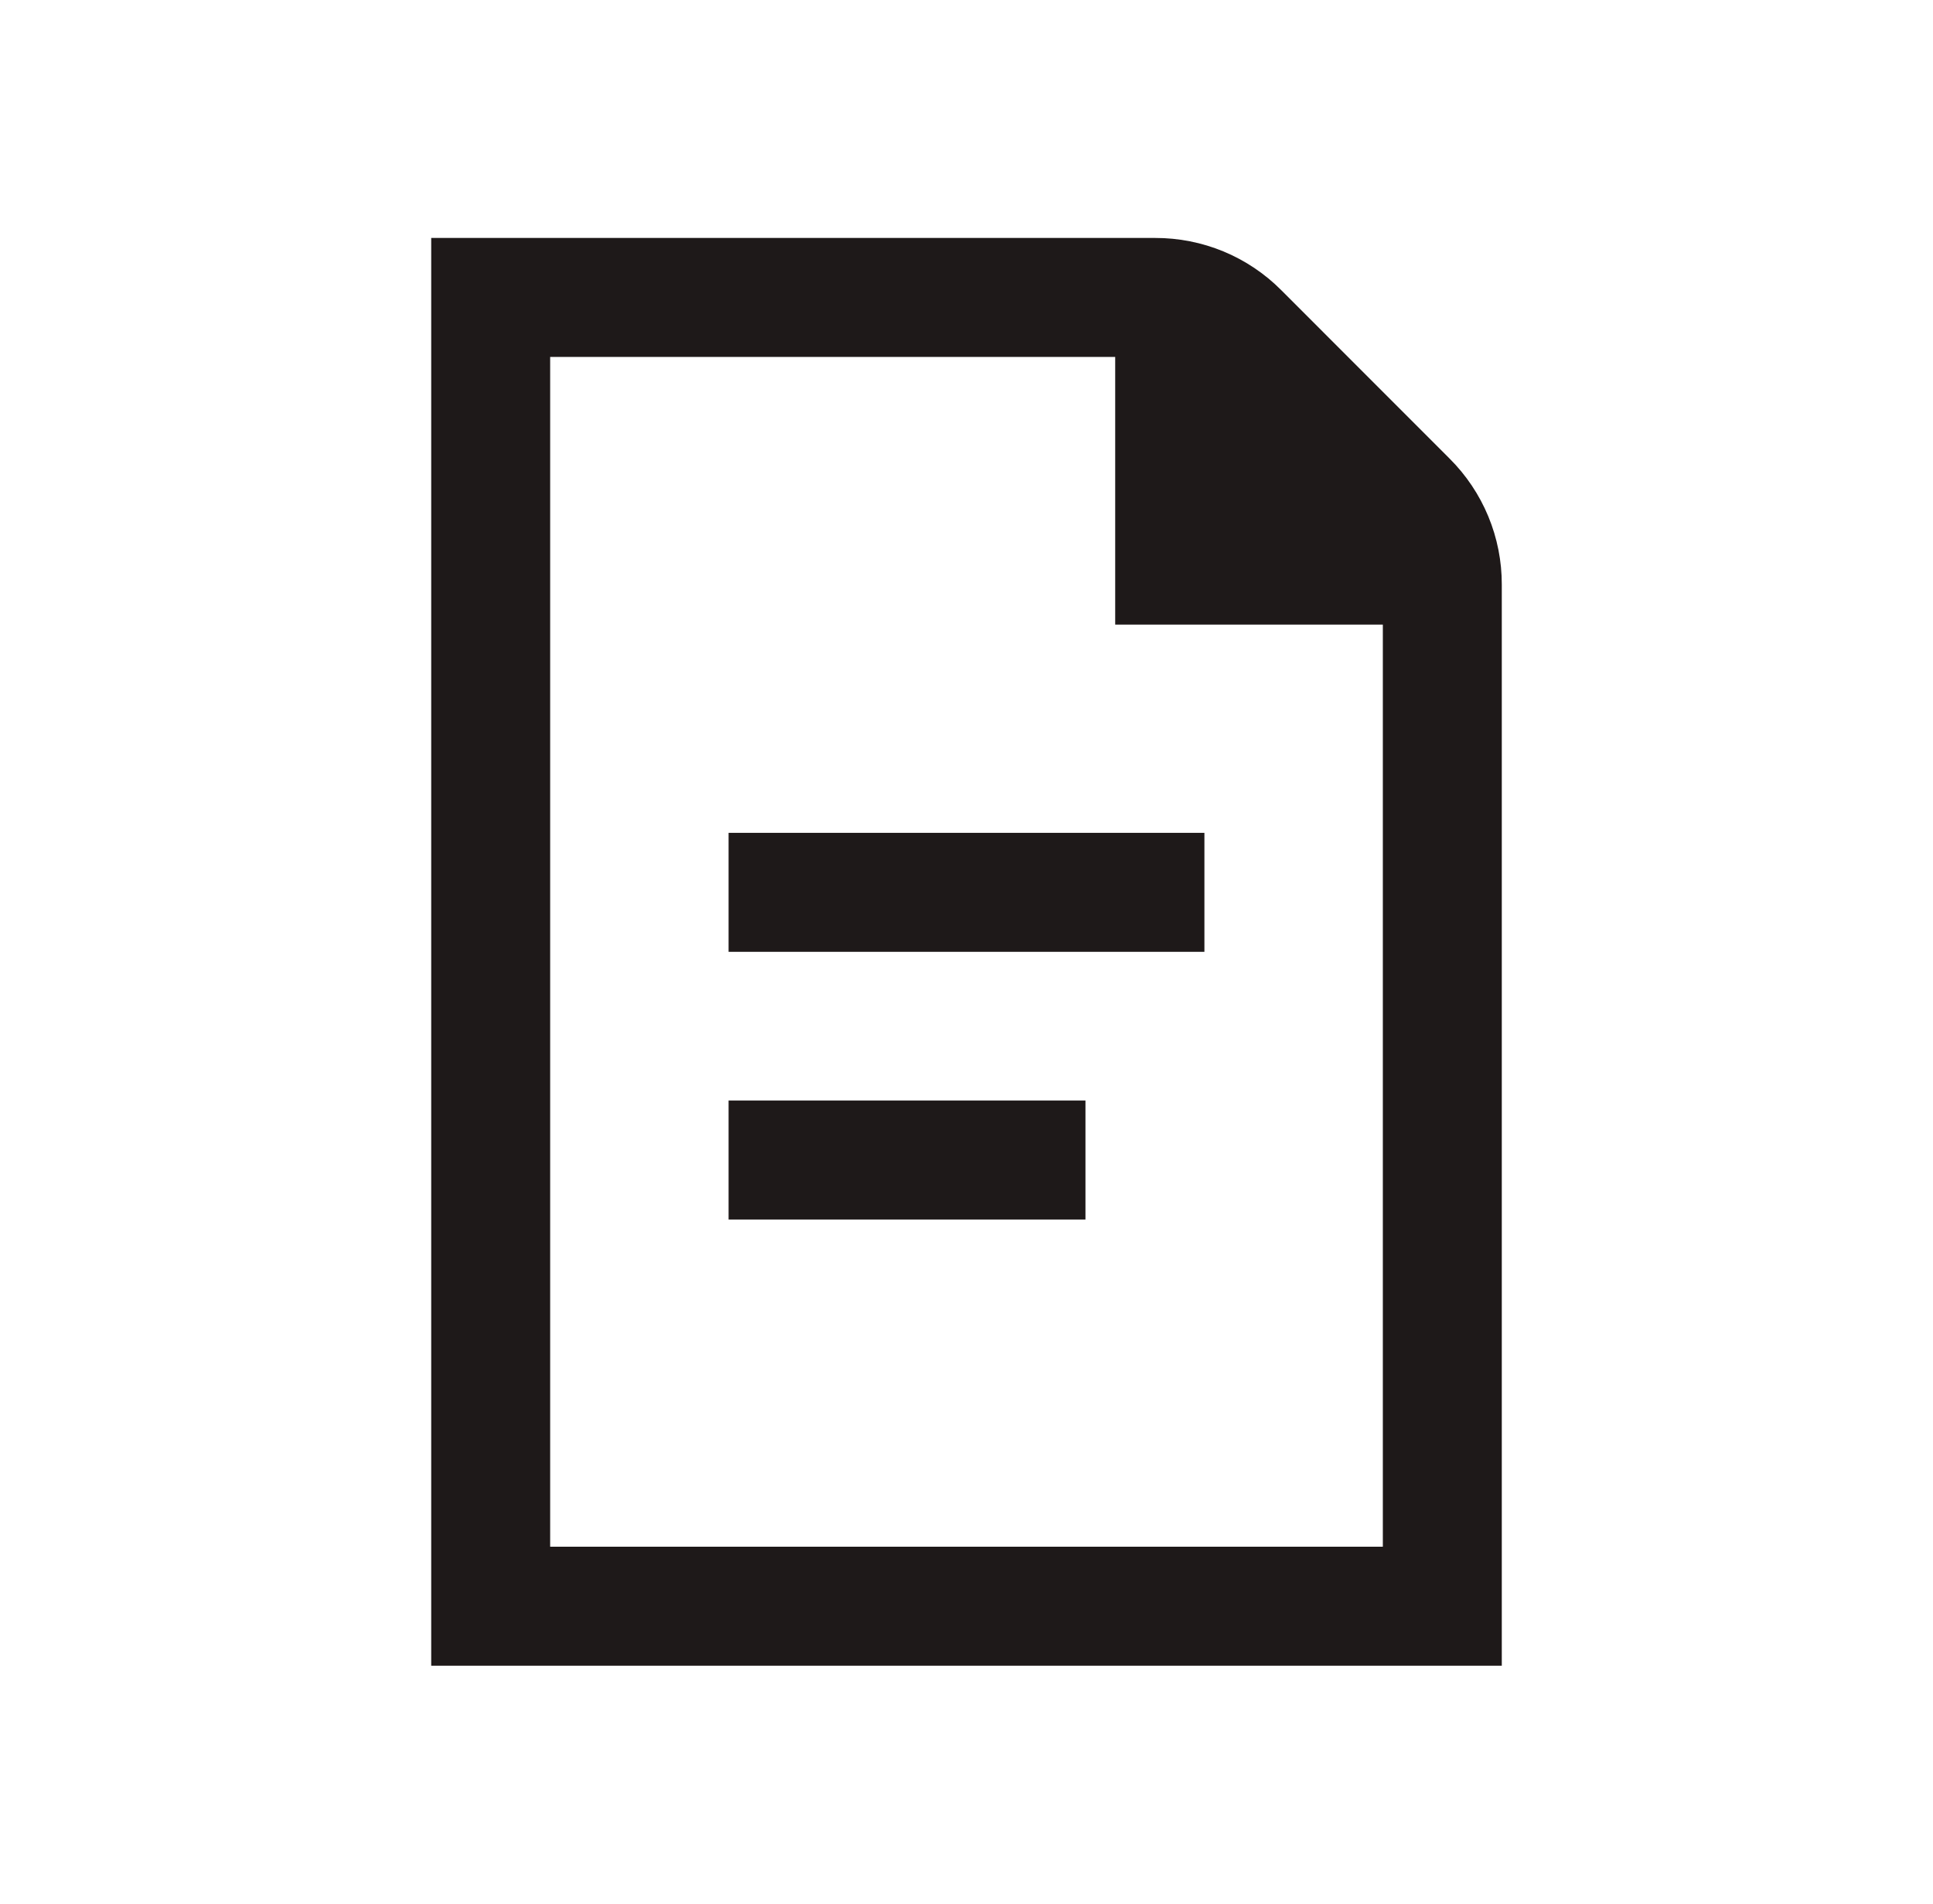 <svg width="65" height="64" viewBox="0 0 65 64" fill="none" xmlns="http://www.w3.org/2000/svg">
<path d="M48.742 15.415L43.086 9.757C42.53 9.198 41.869 8.755 41.141 8.453C40.412 8.152 39.631 7.998 38.843 8H14.5V56H50.5V19.657C50.502 18.869 50.348 18.088 50.046 17.36C49.744 16.632 49.301 15.971 48.742 15.415ZM18.5 52V12H37.5V21H46.5V52H18.5Z" fill="#1E1919"/>
<path d="M40.5 28H24.5V32H40.5V28Z" fill="#1E1919"/>
<path d="M36.5 37H24.5V41H36.5V37Z" fill="#1E1919"/>
</svg>
